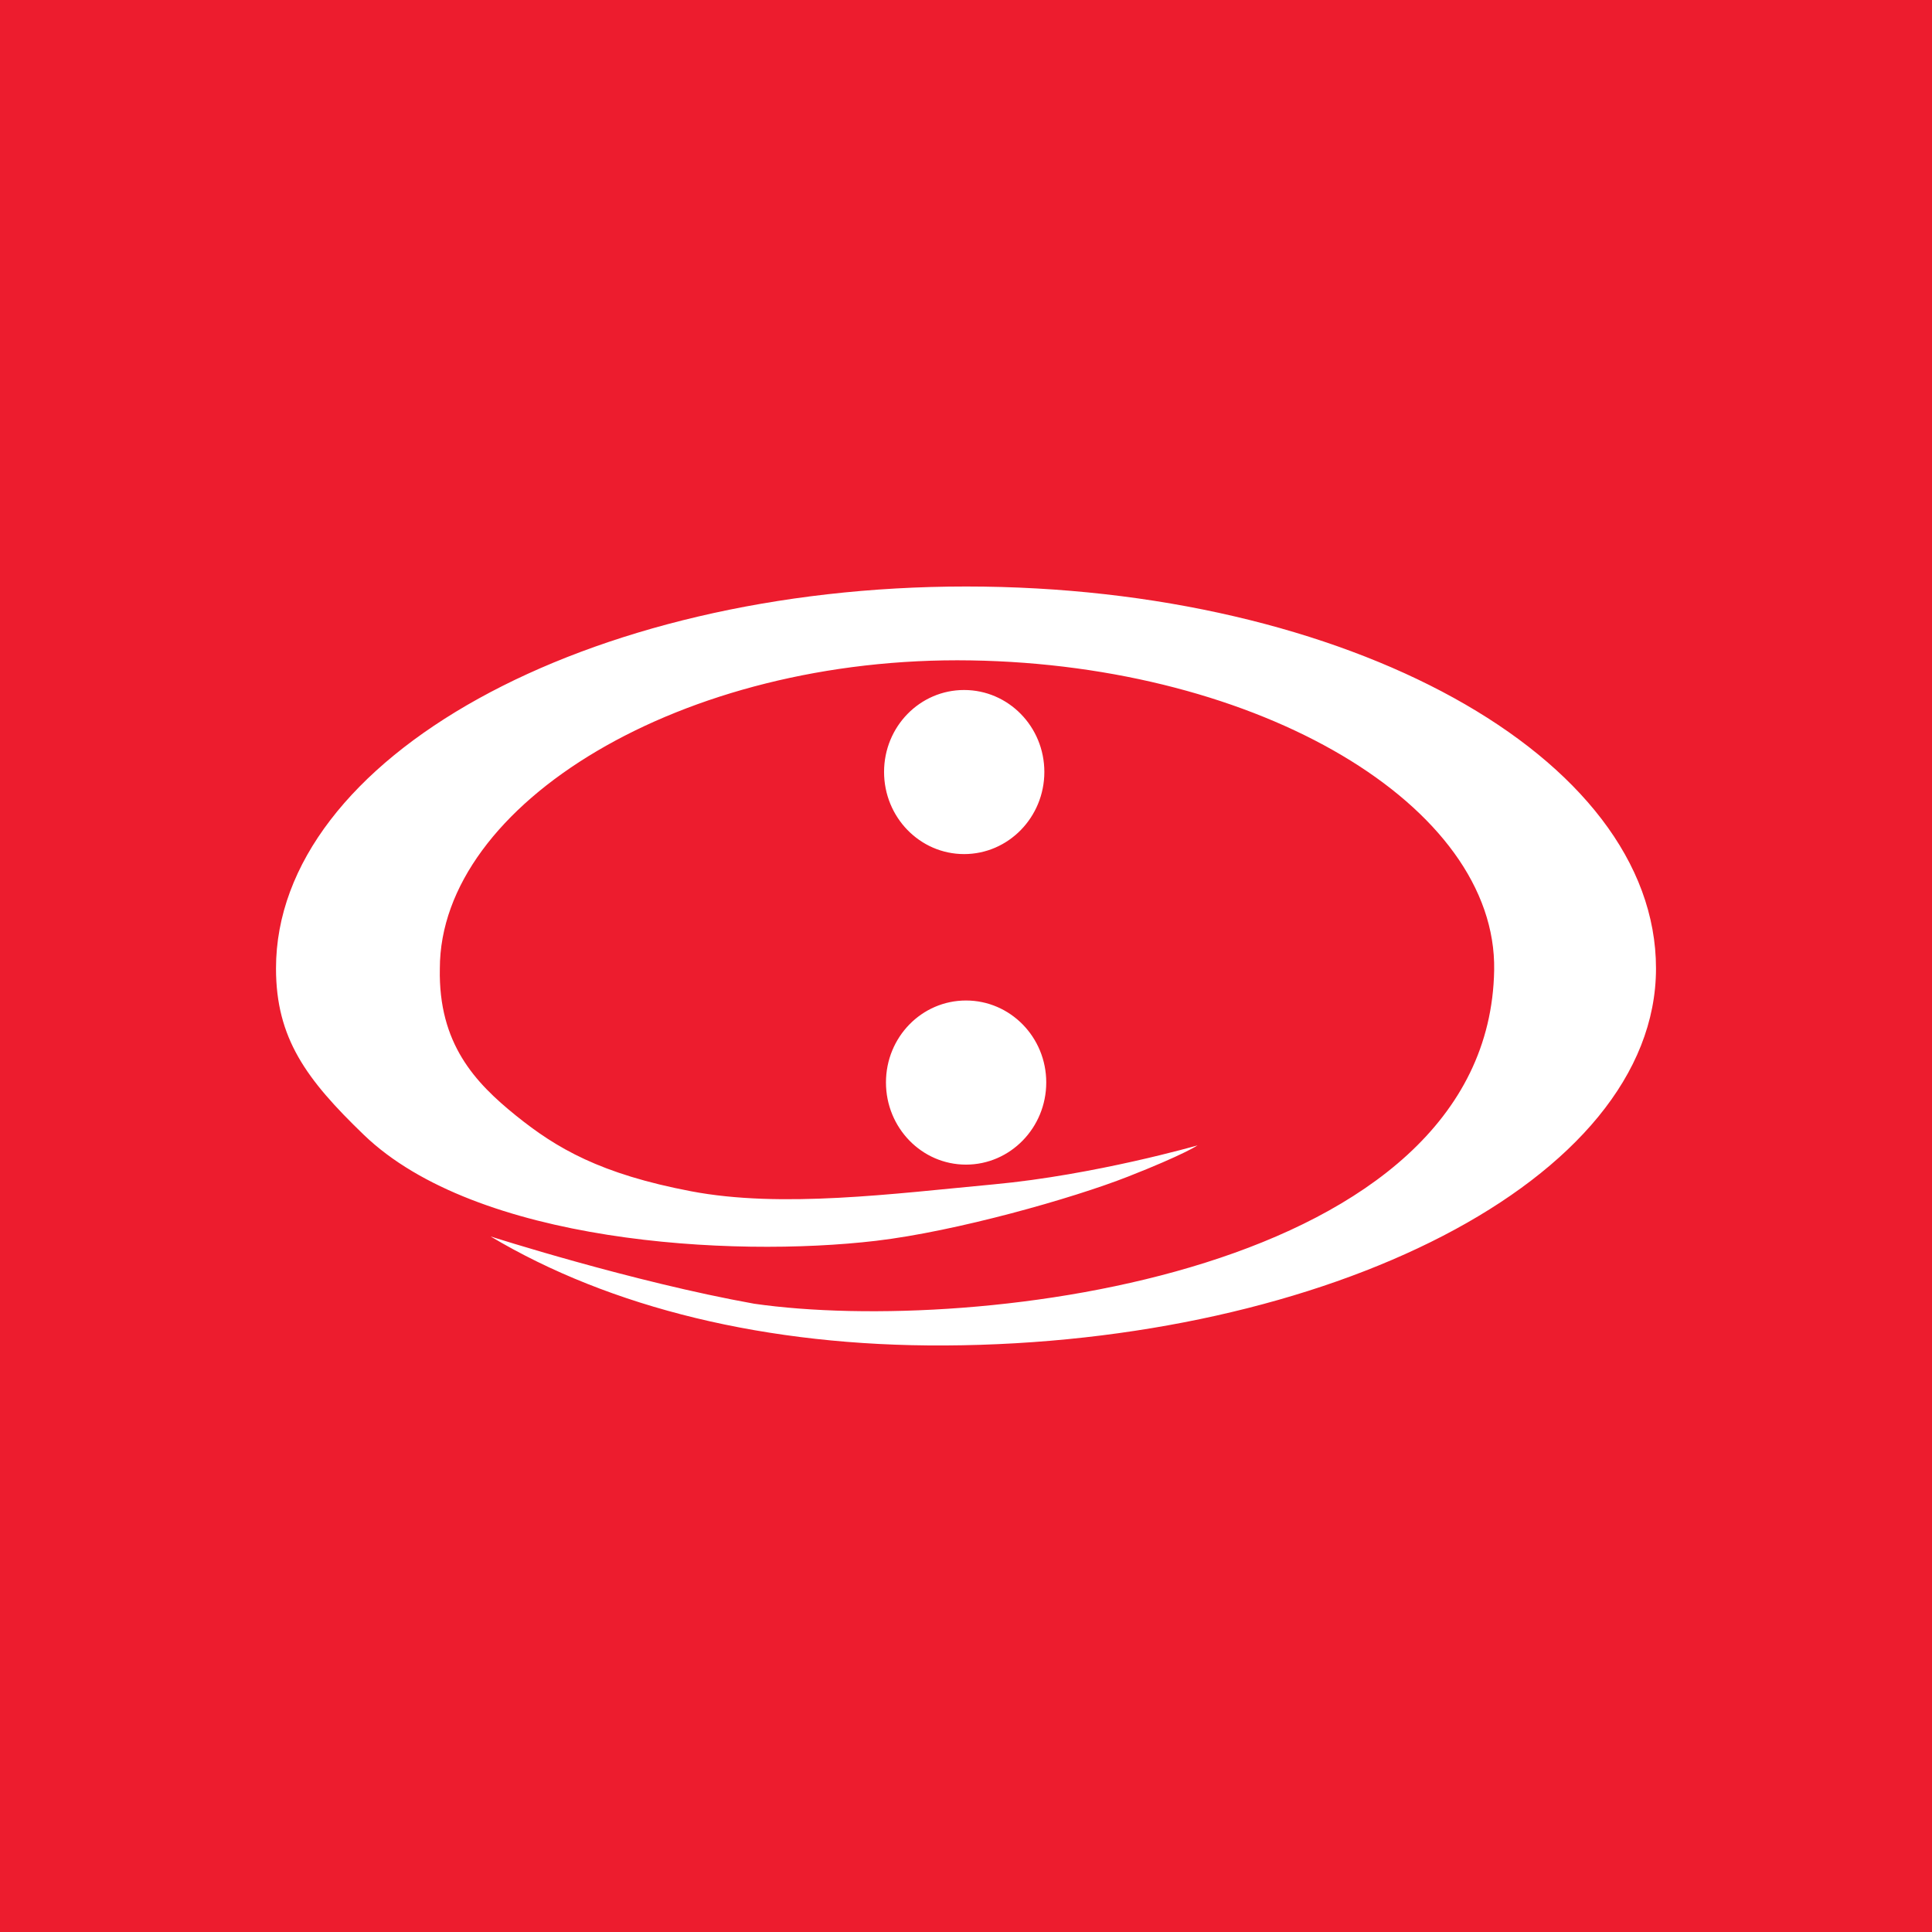<!-- by TradingView --><svg width="56" height="56" xmlns="http://www.w3.org/2000/svg"><path fill="#ED1C2E" d="M0 0h56v56H0z"/><path d="M28.003 17C16.987 17 8 21.974 8 28.07c0 2.024.876 3.214 2.545 4.823 3.257 3.14 10.644 3.566 14.843 3.073 2.317-.272 5.695-1.227 7.312-1.863 1.618-.635 2.012-.904 2.012-.904s-2.977.858-5.906 1.13c-2.929.273-6.154.7-8.777.2-2.623-.5-3.896-1.243-5.076-2.195-1.18-.953-2.248-2.08-2.204-4.258 0-4.769 7.01-9.07 15.39-8.934 8.378.136 15.253 4.212 15.17 8.98-.153 8.792-15.021 10.592-21.449 9.667-3.54-.635-7.64-1.95-7.64-1.95 3.463 2.065 8.002 3.187 13.166 3.16C38.401 38.944 48 34.227 48 28.07 48 21.913 39.02 17 28.003 17zm-.058 3c-1.283 0-2.32 1.062-2.32 2.375s1.037 2.381 2.32 2.381c1.284 0 2.326-1.068 2.326-2.381 0-1.313-1.042-2.375-2.326-2.375zM28 29c-1.284 0-2.32 1.062-2.32 2.375s1.036 2.382 2.32 2.382c1.284 0 2.326-1.069 2.326-2.382C30.326 30.062 29.284 29 28 29z" fill="#fff"/></svg>